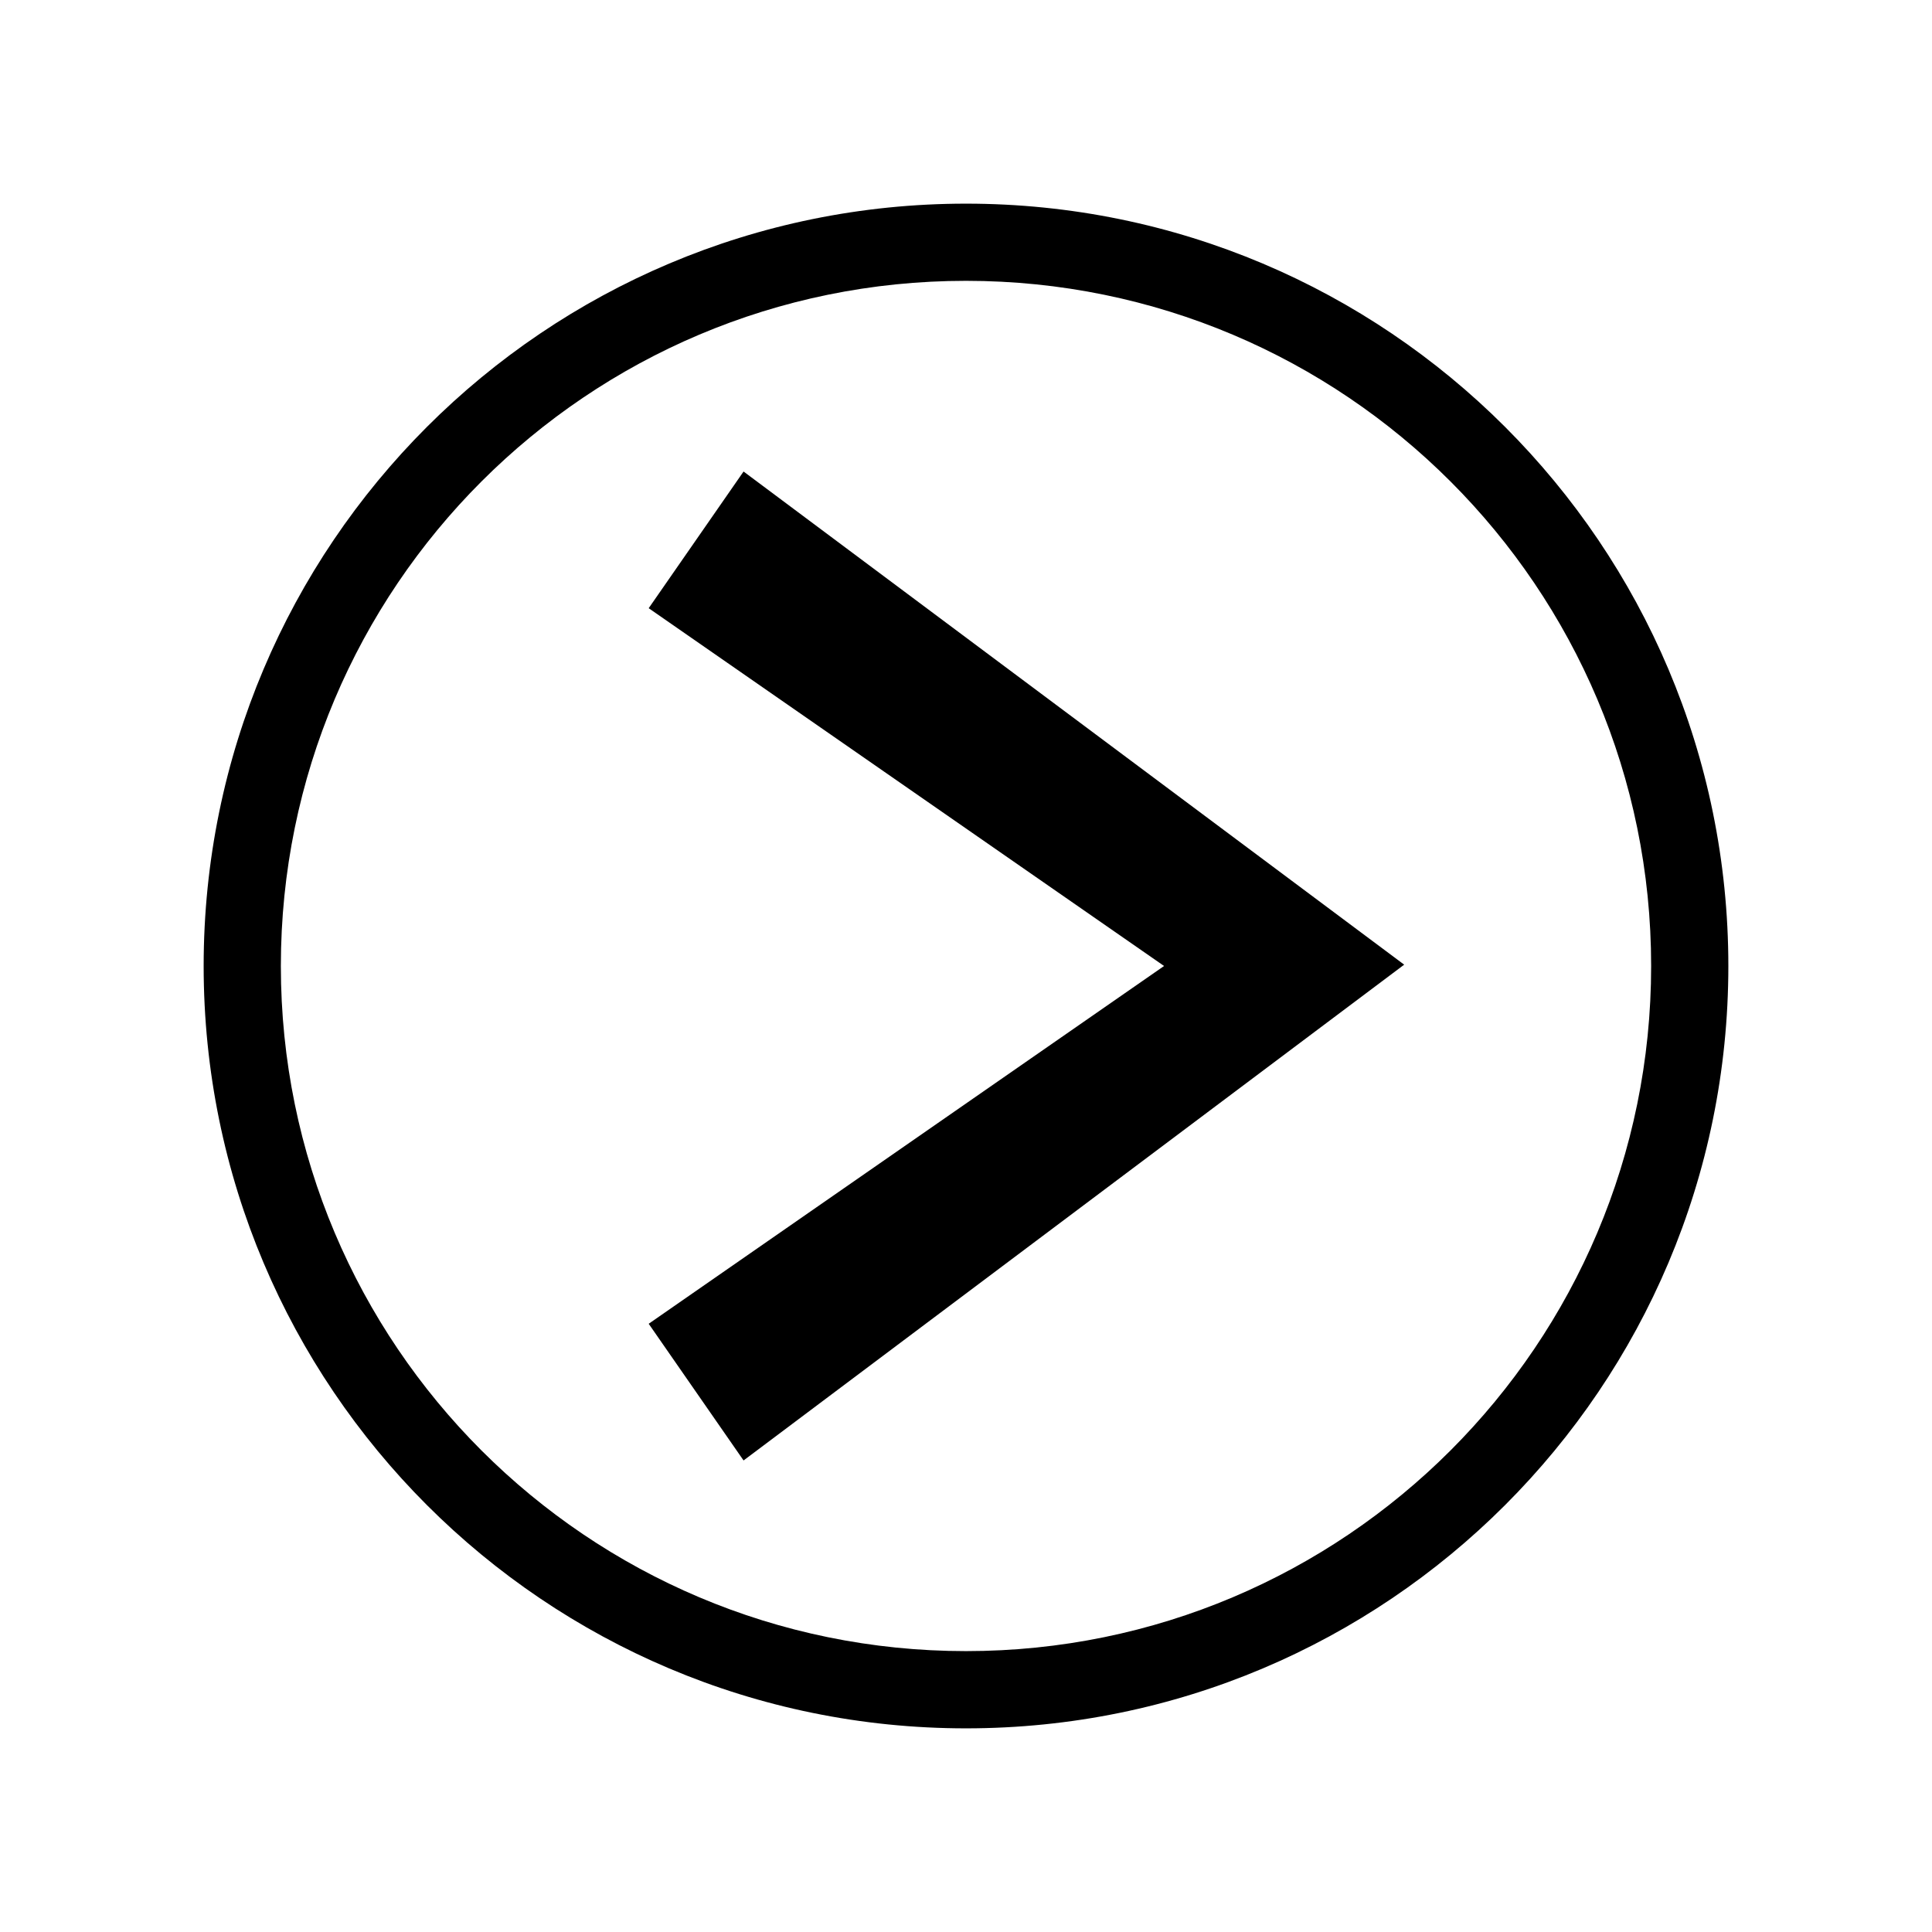 <?xml version="1.0" encoding="UTF-8"?>
<!-- Uploaded to: SVG Repo, www.svgrepo.com, Generator: SVG Repo Mixer Tools -->
<svg fill="#000000" width="800px" height="800px" version="1.1" viewBox="144 144 512 512" xmlns="http://www.w3.org/2000/svg">
 <g>
  <path d="m400 197.97c111.59 0 202.03 90.434 202.03 202.03s-90.434 202.03-202.03 202.03-202.03-90.434-202.03-202.03 90.434-202.03 202.03-202.03zm0 20.453c-100.31 0-181.57 81.266-181.57 181.57s81.266 181.57 181.57 181.57 181.57-81.266 181.57-181.57-81.266-181.57-181.57-181.57z"/>
  <path d="m315.91 305.18 25.141-36.223 175.07 130.69-175.07 131.39-25.141-36.223 136.58-94.816z" fill-rule="evenodd"/>
 </g>
</svg>